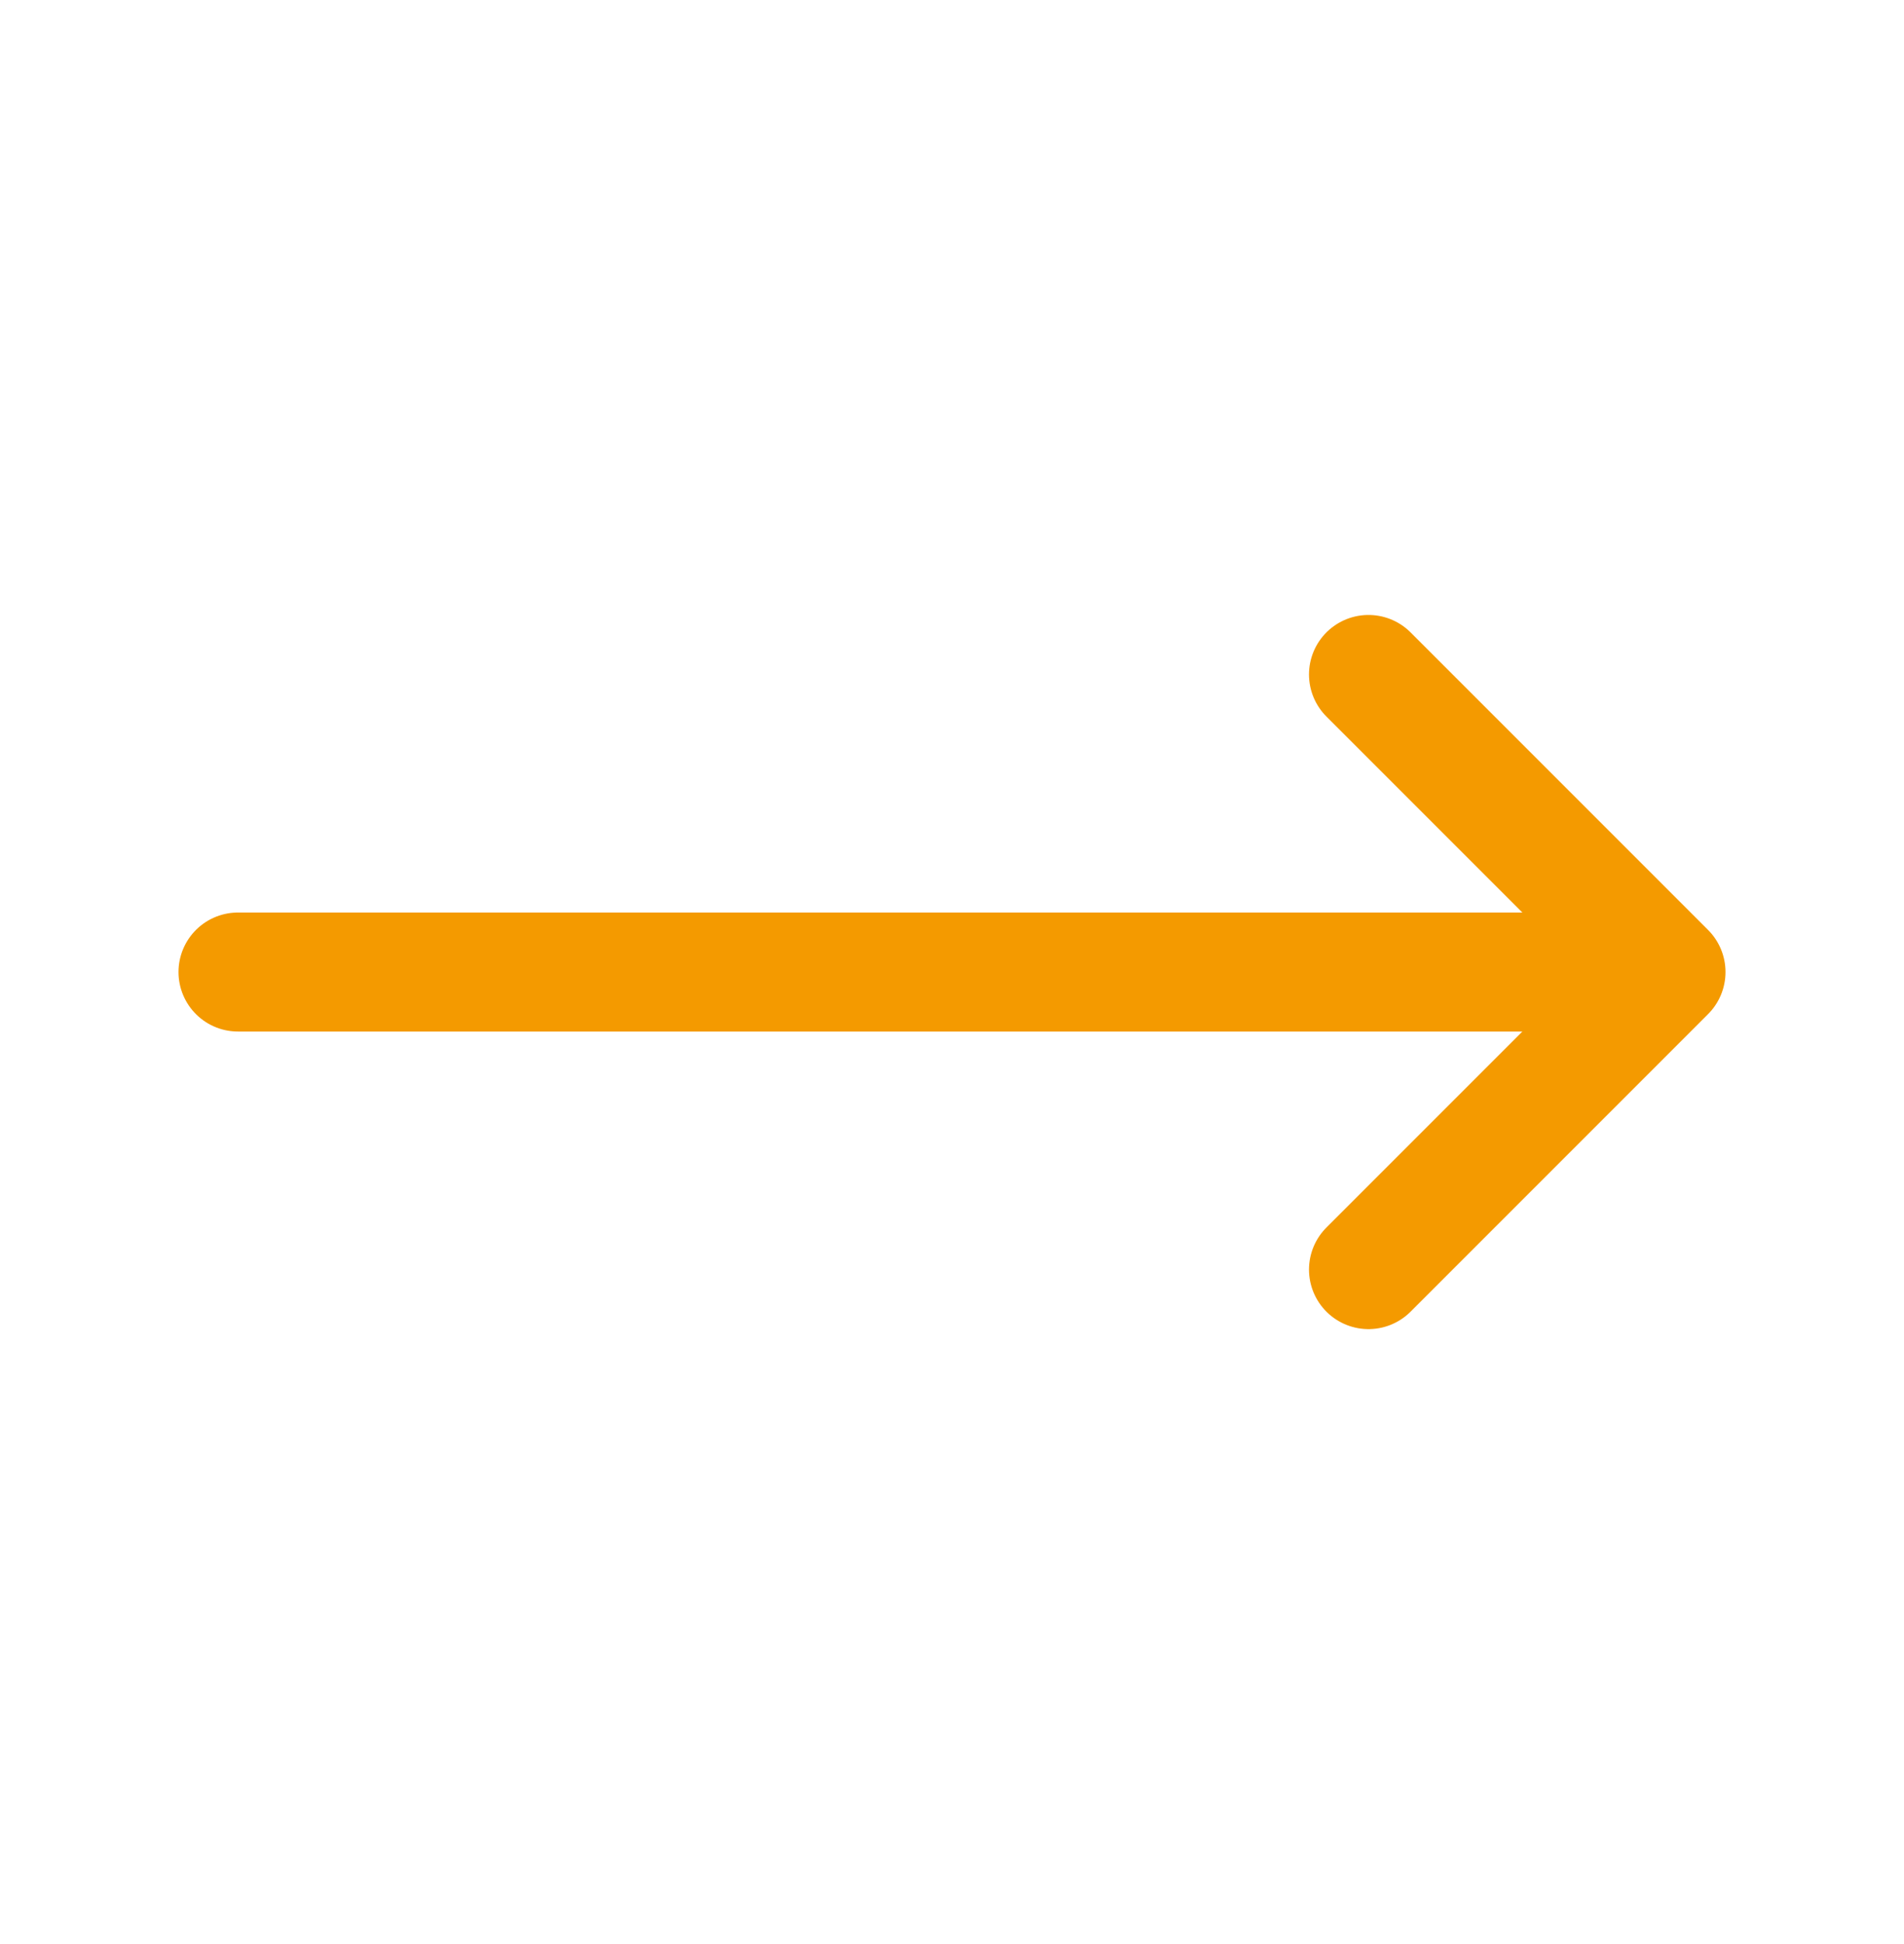 <svg width="48" height="49" viewBox="0 0 48 49" fill="none" xmlns="http://www.w3.org/2000/svg">
<path d="M34.5 17L42 24.5M42 24.5L34.5 32M42 24.5H6" stroke="#F49A00" stroke-width="3" stroke-linecap="round" stroke-linejoin="round"/>
</svg>
